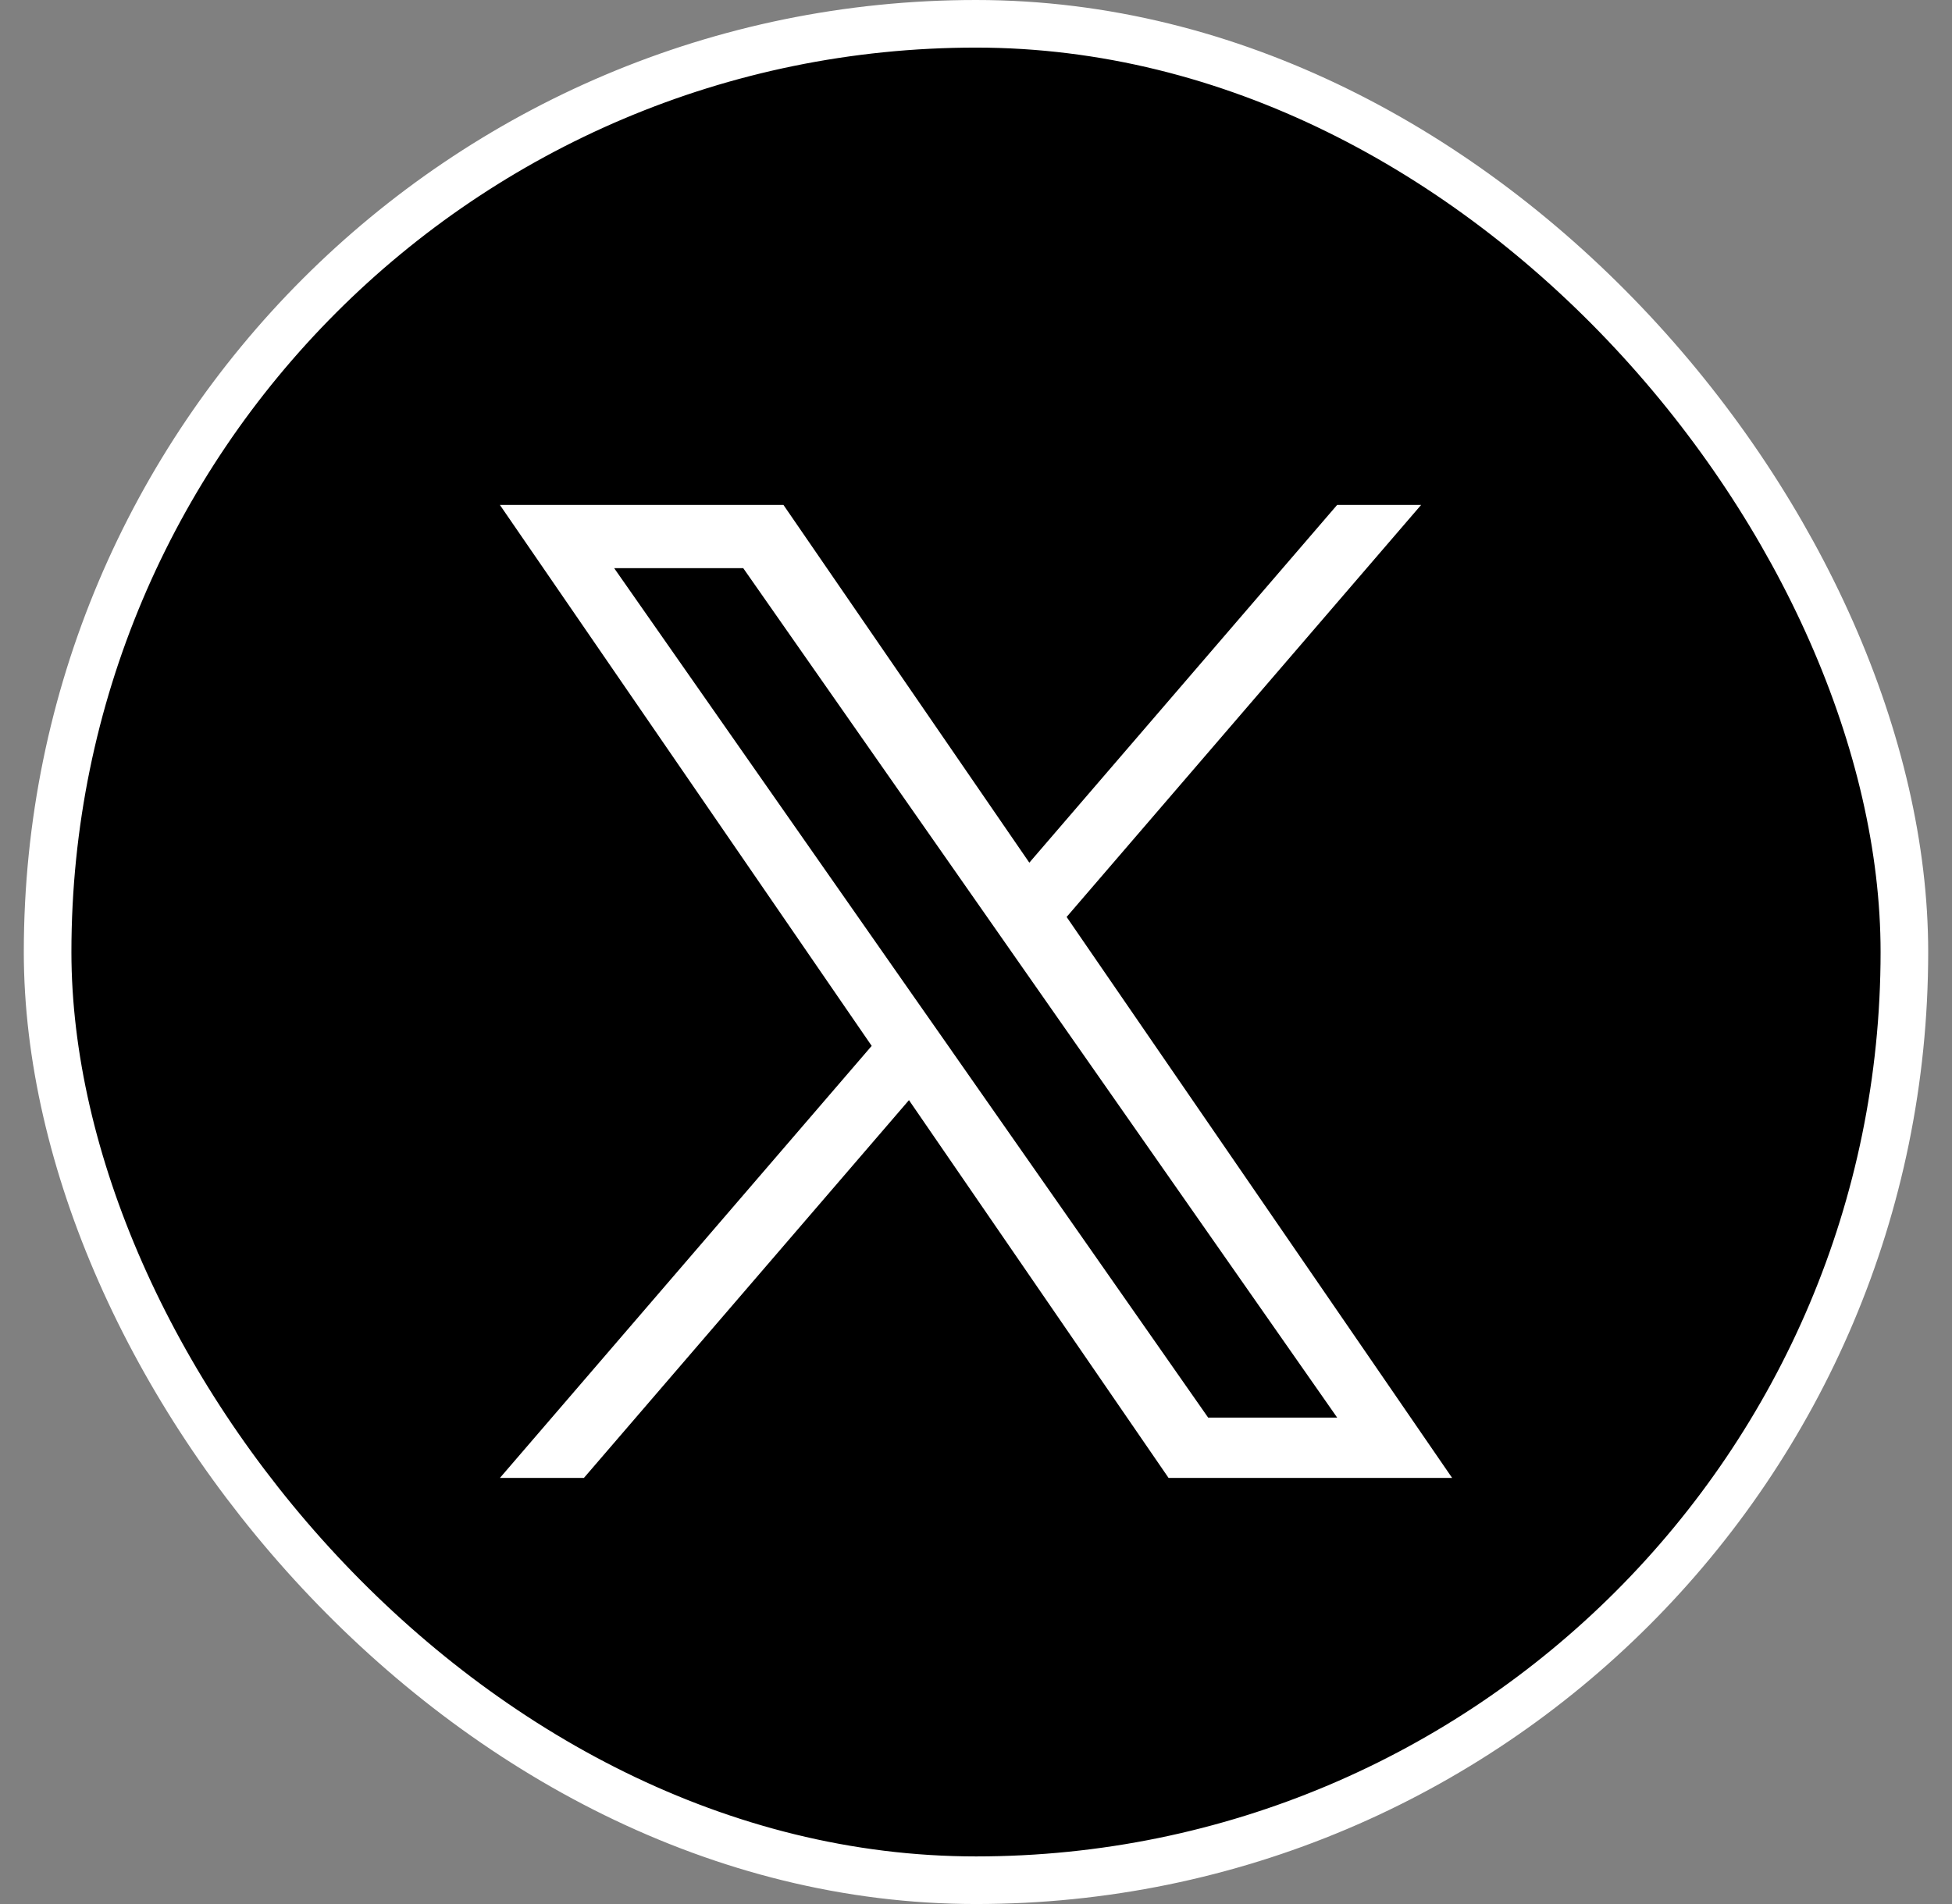 <svg width="41" height="40" viewBox="0 0 41 40" fill="none" xmlns="http://www.w3.org/2000/svg">
<rect x="0" y="0" width="41" height="40" fill="#808080" stroke="none"/>
<rect x="1" y="0.5" width="39" height="39" rx="19.5" fill="black"/>
<rect x="1" y="0.5" width="39" height="39" rx="19.5" stroke="white"/>
<g clip-path="url(#clip0_1788_18722)">
<path d="M22.404 19.263L29.849 10.608H28.085L21.62 18.123L16.456 10.608H10.5L18.309 21.972L10.5 31.049H12.264L19.092 23.112L24.545 31.049H30.501L22.403 19.263H22.404ZM19.987 22.072L19.195 20.941L12.9 11.936H15.611L20.691 19.203L21.482 20.335L28.086 29.781H25.376L19.987 22.073V22.072Z" fill="white"/>
</g>
<defs>
<clipPath id="clip0_1788_18722">
<rect width="20.001" height="20.451" fill="white" transform="translate(10.5 10.608)"/>
</clipPath>
</defs>
</svg>
